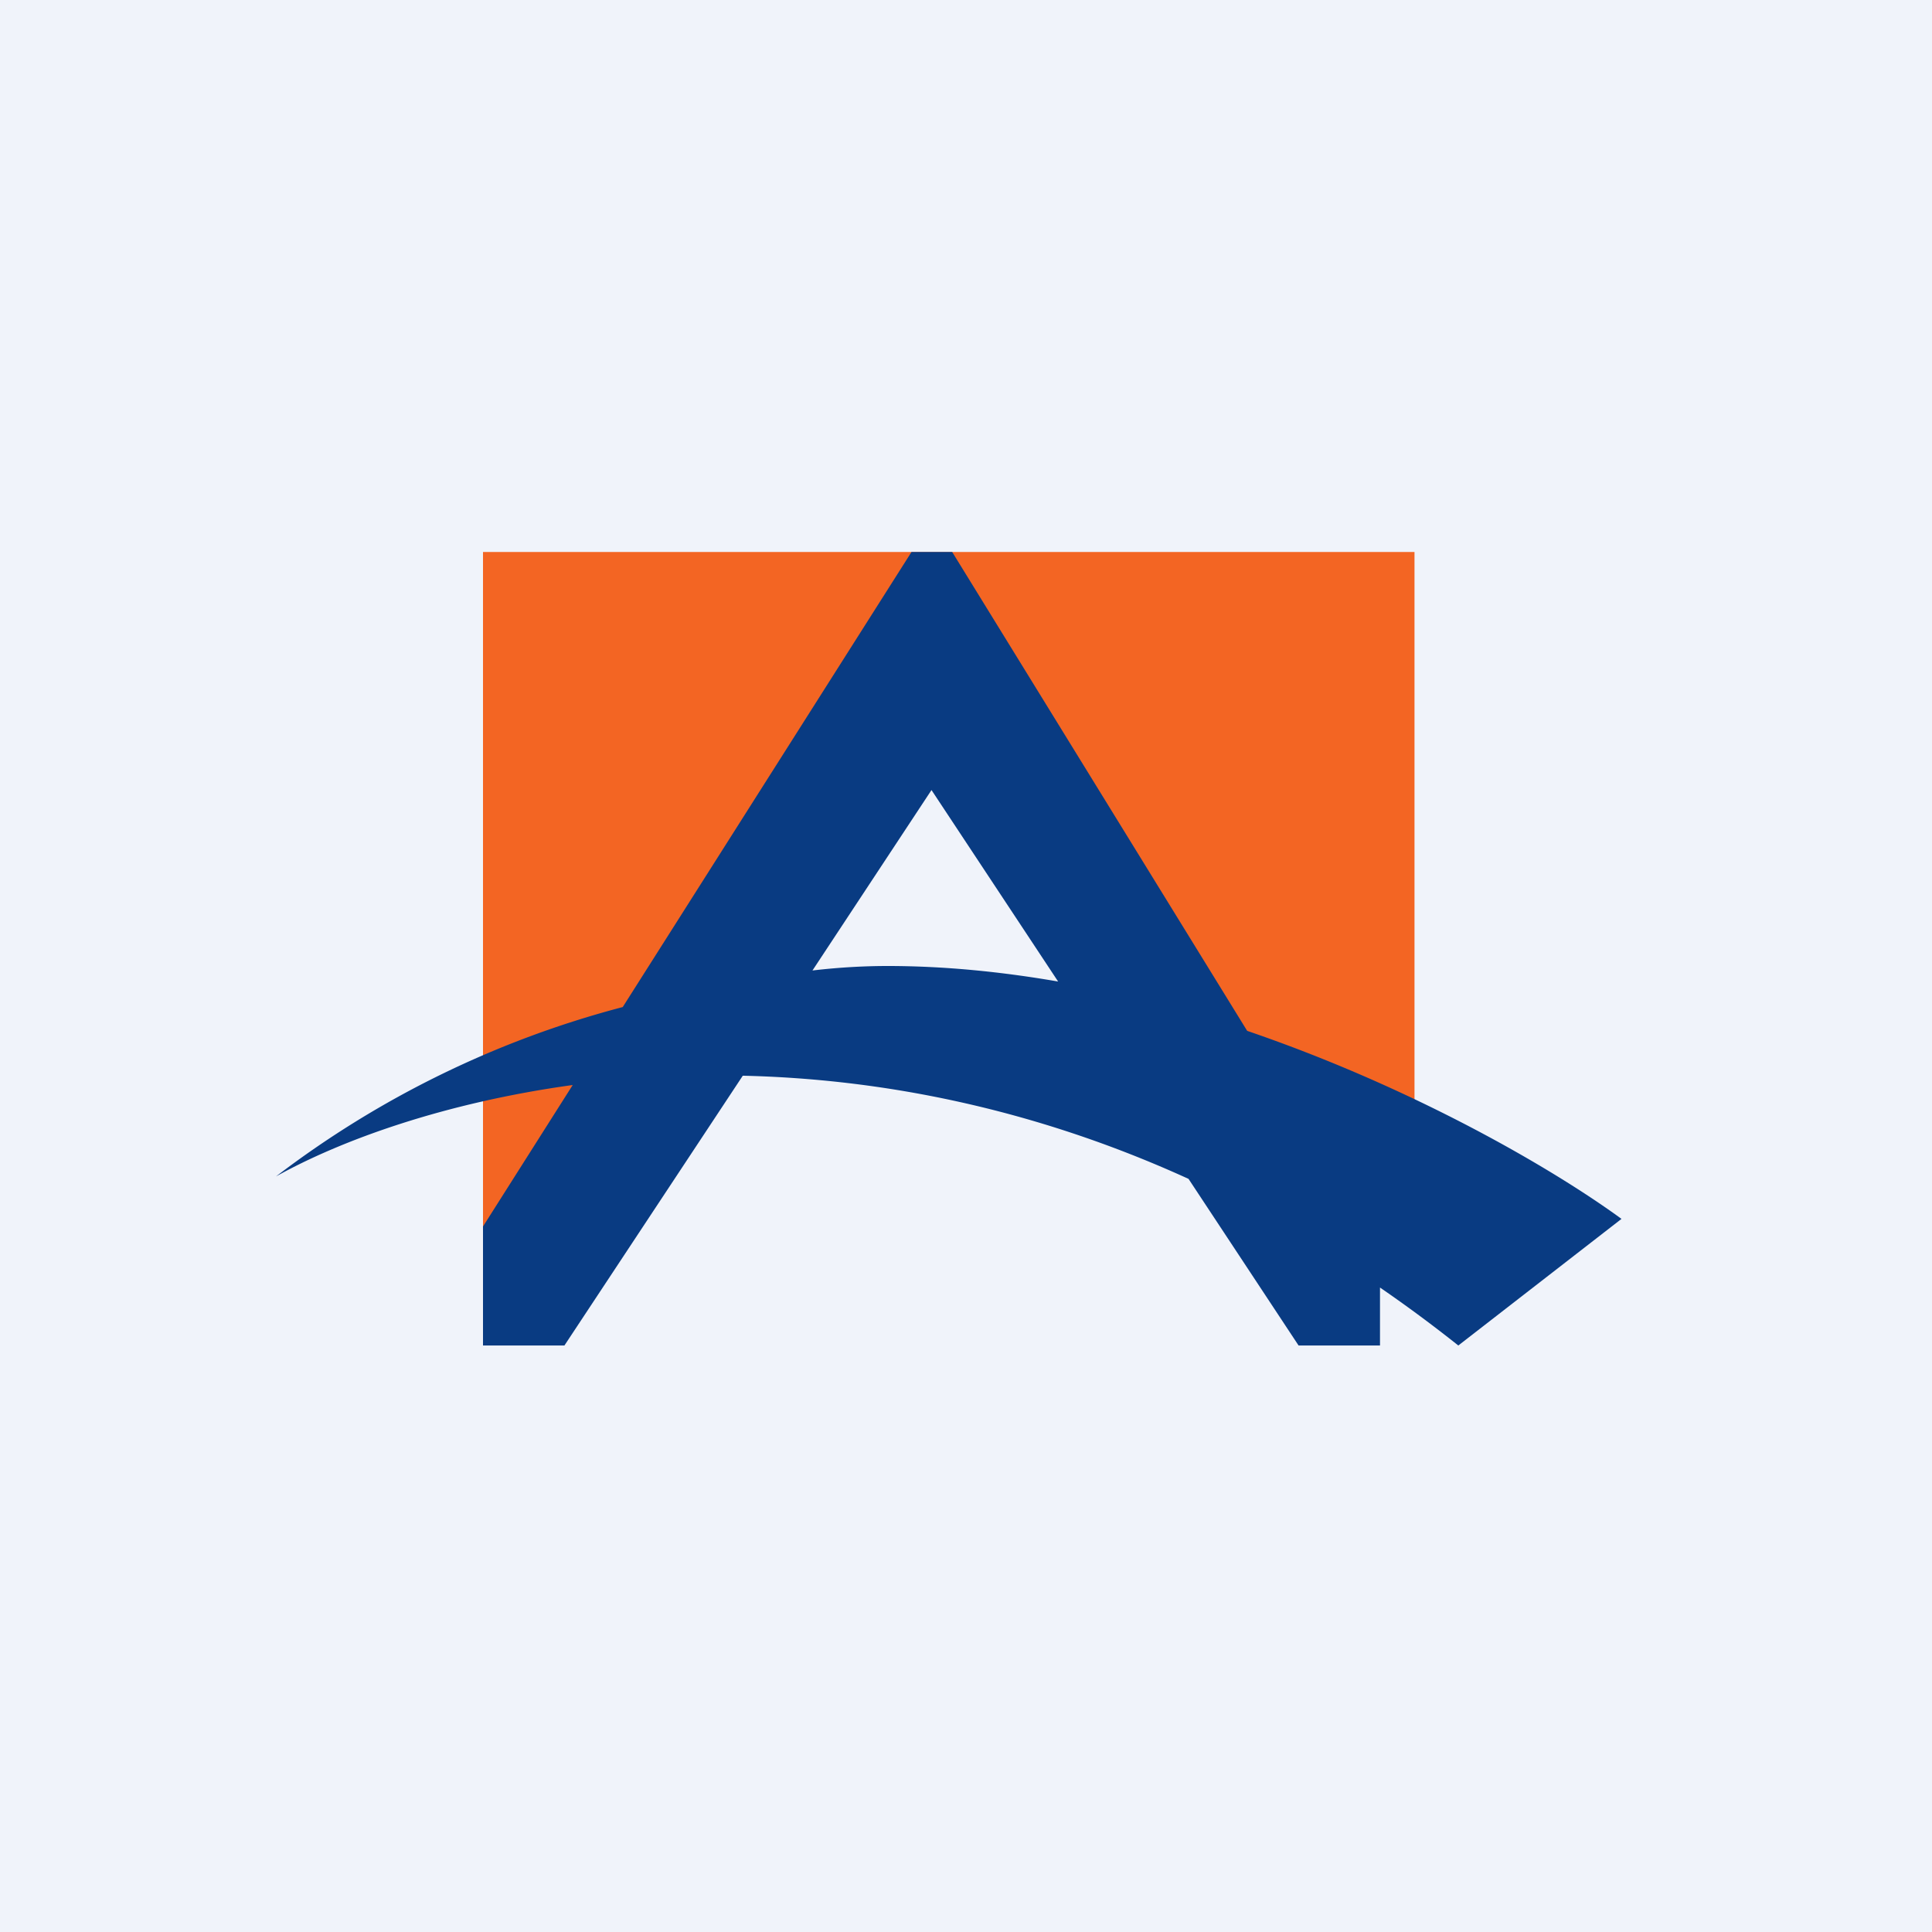 <!-- by TradingView --><svg width="56" height="56" viewBox="0 0 56 56" xmlns="http://www.w3.org/2000/svg"><path fill="#F0F3FA" d="M0 0h56v56H0z"/><path d="M14 16v20l2.95-3.53L27 16.6l8.27 13.53L41 32.47V16H14Z" fill="#F36523"/><path fill-rule="evenodd" d="M14 35.55V39h2.36l5.17-7.82c3.94.09 8.36.91 12.92 2.99L37.64 39H40v-1.68A40.7 40.7 0 0 1 42.27 39L47 35.33c-2-1.46-6.02-3.8-10.85-5.45L27.6 16h-1.18l-8.37 13.19A28.46 28.46 0 0 0 8 34.1c1.9-1.06 4.9-2.14 8.6-2.65L14 35.55Zm9.55-7.42c.85-.1 1.59-.13 2.18-.13 1.66 0 3.32.17 4.94.45L27 22.9l-3.45 5.23Z" fill="#093B82"/></svg>